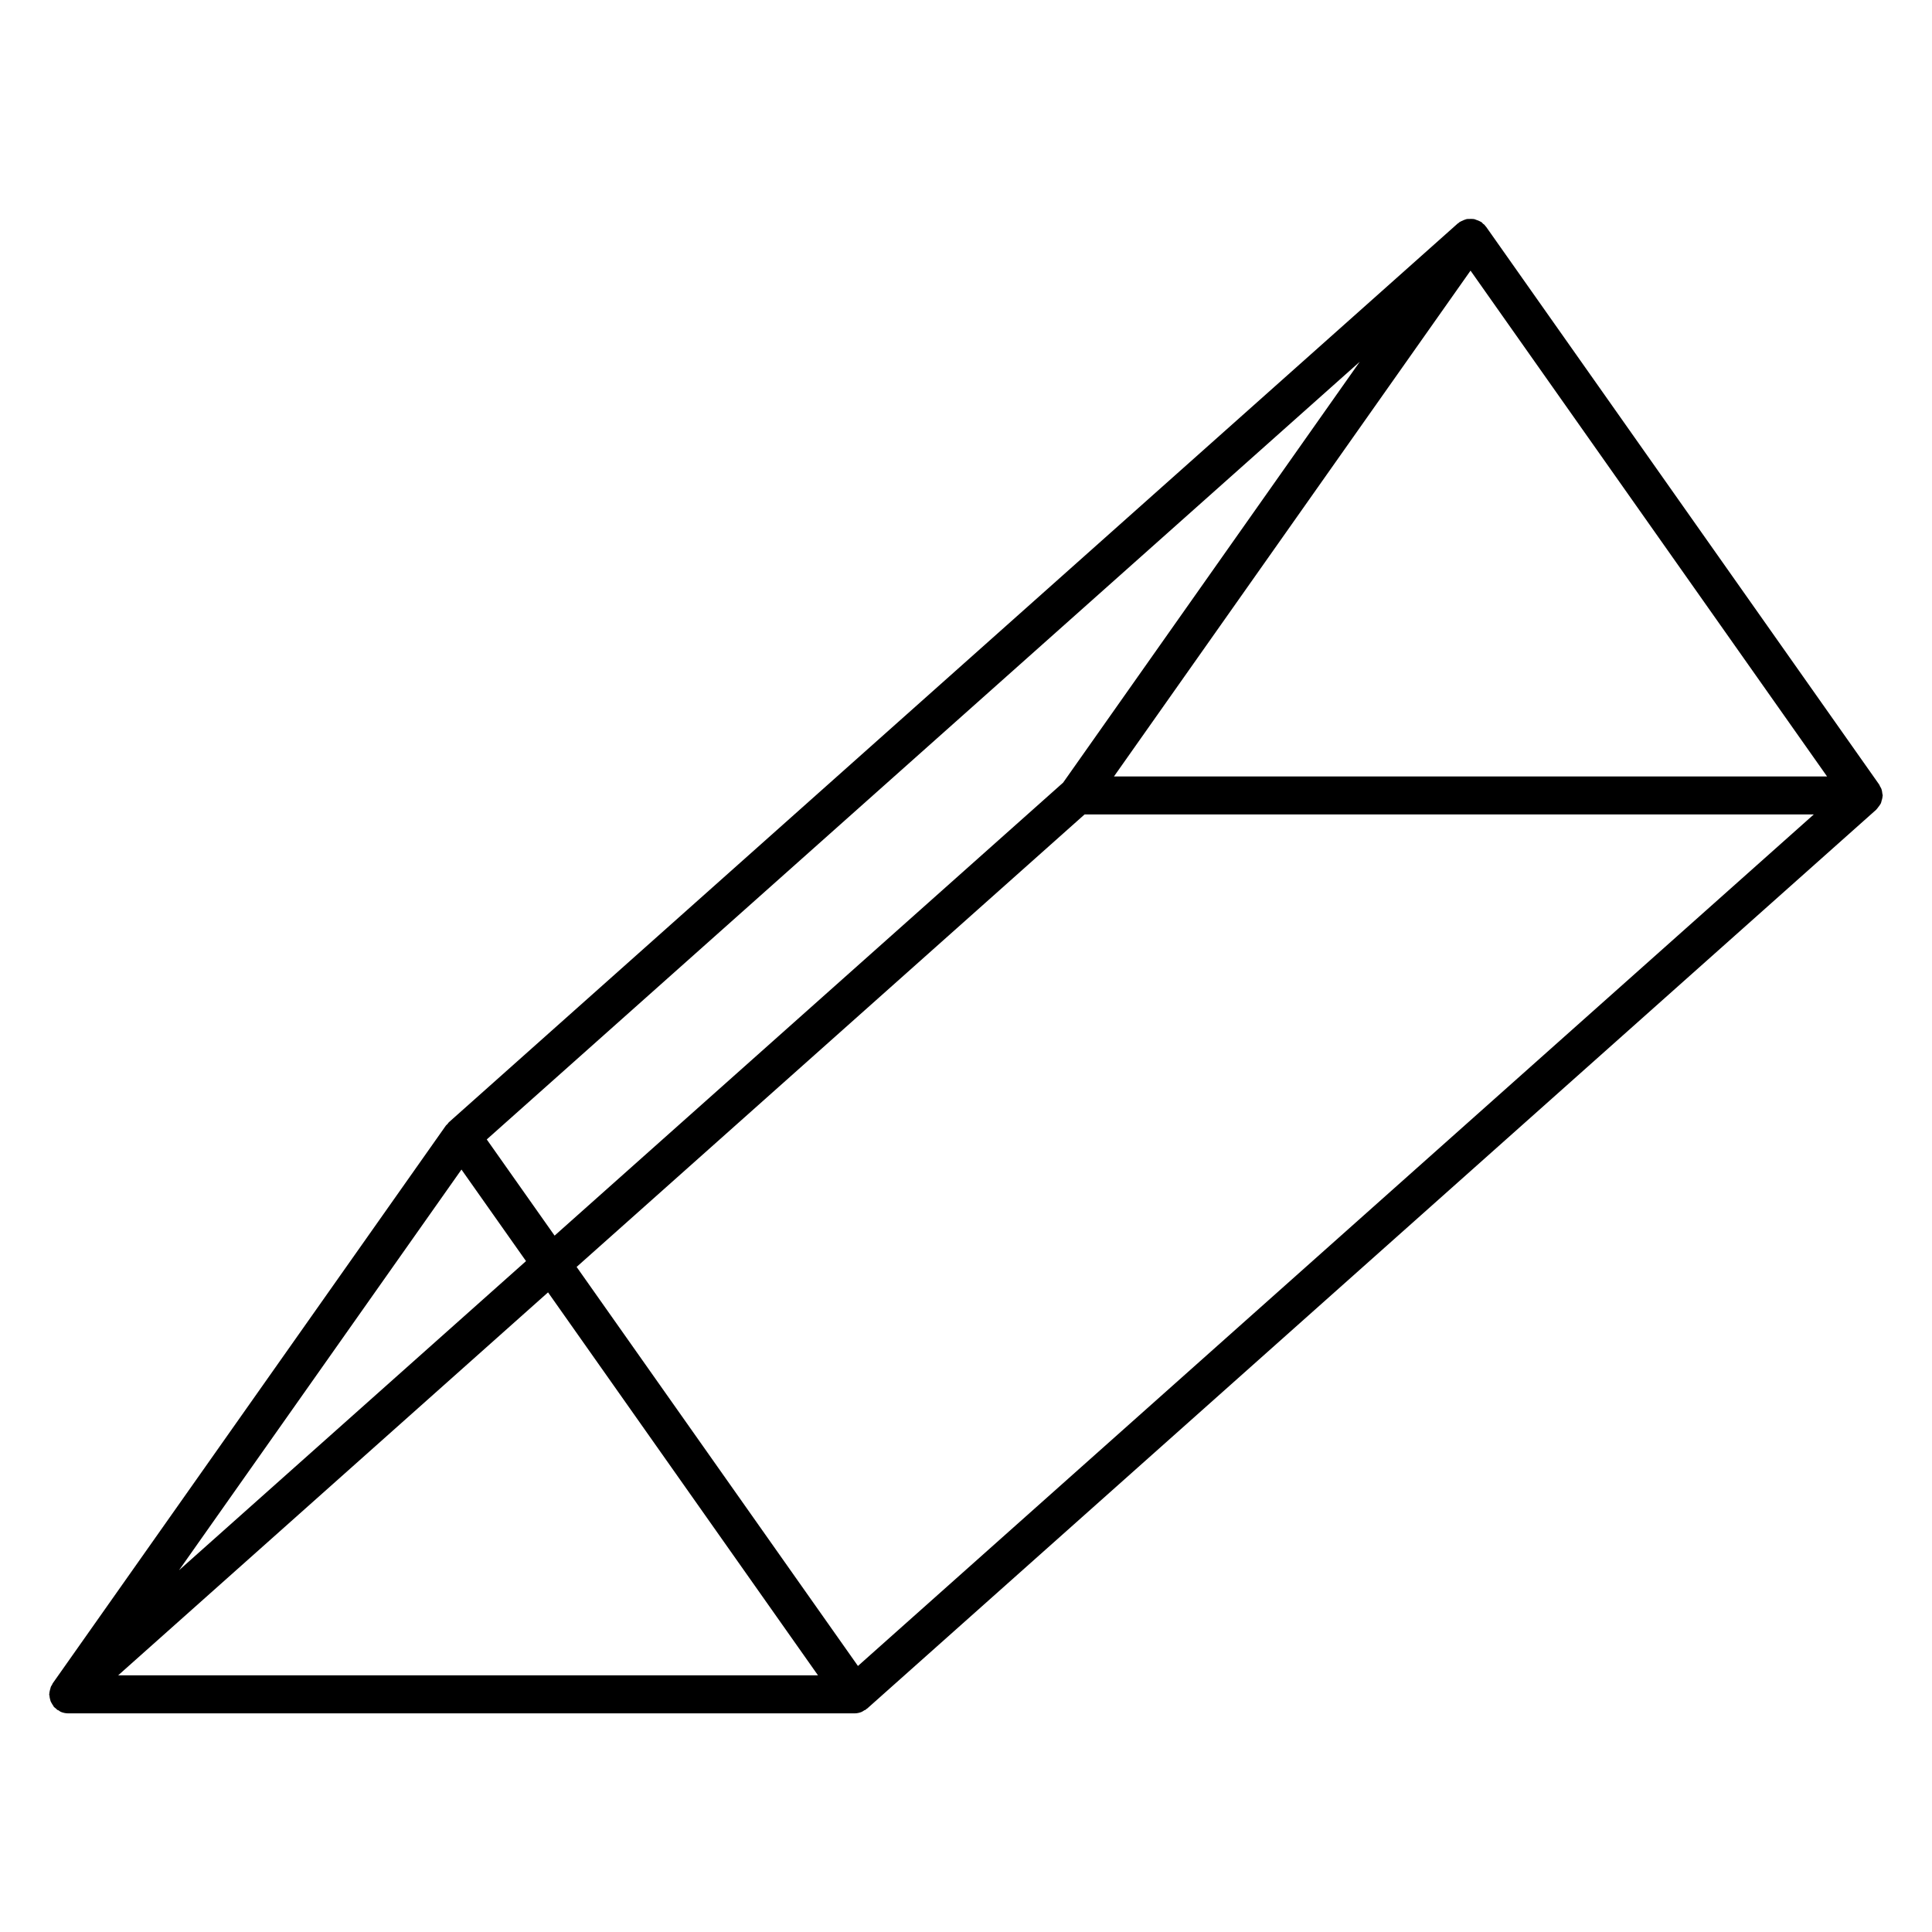 <?xml version="1.0" encoding="UTF-8"?>
<!-- The Best Svg Icon site in the world: iconSvg.co, Visit us! https://iconsvg.co -->
<svg fill="#000000" width="800px" height="800px" version="1.1" viewBox="144 144 512 512" xmlns="http://www.w3.org/2000/svg">
 <path d="m642.91 354.95c0-0.051 0.031-0.09 0.031-0.141 0-0.191-0.09-0.344-0.109-0.523-0.031-0.273-0.051-0.535-0.121-0.805-0.051-0.152-0.082-0.293-0.133-0.441-0.102-0.25-0.242-0.453-0.371-0.684-0.082-0.141-0.102-0.312-0.203-0.441l-104.19-147.84c-0.059-0.082-0.152-0.121-0.211-0.203s-0.082-0.18-0.152-0.25c-0.133-0.152-0.301-0.211-0.453-0.344s-0.23-0.312-0.402-0.422c-0.039-0.031-0.09-0.031-0.133-0.051-0.133-0.09-0.262-0.141-0.395-0.211-0.262-0.141-0.535-0.223-0.805-0.312-0.211-0.07-0.395-0.18-0.613-0.223-0.133-0.02-0.25-0.012-0.383-0.031-0.293-0.031-0.586-0.012-0.875 0-0.223 0.012-0.441-0.012-0.664 0.02-0.121 0.02-0.223 0.082-0.352 0.109-0.273 0.07-0.535 0.203-0.797 0.324-0.211 0.102-0.453 0.172-0.656 0.312-0.039 0.031-0.09 0.031-0.133 0.059-0.082 0.051-0.121 0.141-0.191 0.203-0.09 0.059-0.191 0.082-0.262 0.152l-267.4 238.22c-0.152 0.133-0.211 0.301-0.332 0.441-0.141 0.16-0.312 0.242-0.434 0.414l-104.21 147.83c-0.09 0.133-0.102 0.273-0.18 0.402-0.09 0.152-0.211 0.273-0.281 0.441-0.082 0.18-0.102 0.371-0.16 0.562-0.082 0.273-0.16 0.543-0.203 0.828-0.02 0.18-0.07 0.344-0.07 0.535 0 0.051-0.031 0.09-0.031 0.141 0 0.152 0.07 0.262 0.082 0.414 0.02 0.273 0.059 0.543 0.133 0.805 0.051 0.203 0.082 0.371 0.152 0.562 0.07 0.191 0.172 0.344 0.262 0.516 0.121 0.242 0.262 0.453 0.422 0.676 0.09 0.121 0.121 0.262 0.223 0.383 0.031 0.039 0.082 0.051 0.121 0.09 0.141 0.152 0.312 0.242 0.465 0.371 0.102 0.09 0.16 0.211 0.273 0.293 0.09 0.059 0.203 0.039 0.293 0.102 0.09 0.059 0.18 0.133 0.273 0.18 0.121 0.07 0.211 0.18 0.344 0.23 0.605 0.25 1.27 0.414 1.977 0.414h0.012 208.41c0.637 0 1.258-0.141 1.844-0.371 0.273-0.109 0.484-0.293 0.734-0.441 0.012-0.012 0.012-0.012 0.02-0.02 0.09-0.051 0.203-0.031 0.293-0.09 0.082-0.051 0.109-0.141 0.191-0.203 0.082-0.059 0.18-0.09 0.262-0.16l267.41-238.21c0.039-0.031 0.051-0.082 0.09-0.121 0.191-0.172 0.301-0.383 0.465-0.586 0.172-0.211 0.344-0.422 0.473-0.656 0.07-0.121 0.152-0.223 0.211-0.352 0.09-0.203 0.109-0.434 0.172-0.645 0.09-0.273 0.172-0.535 0.211-0.828 0.012-0.141 0.051-0.289 0.051-0.43zm-14.719-5.18h-188.98l94.496-134.05zm-202.45 1.633-134.77 120.05-17.977-25.492 231.35-206.09zm-159.45 102.54 17.109 24.262-91.965 81.93zm22.945 32.547 71.539 101.49h-185.46zm82.129 99.008-74.555-105.75 134.61-119.91h193.25z"/>
</svg>